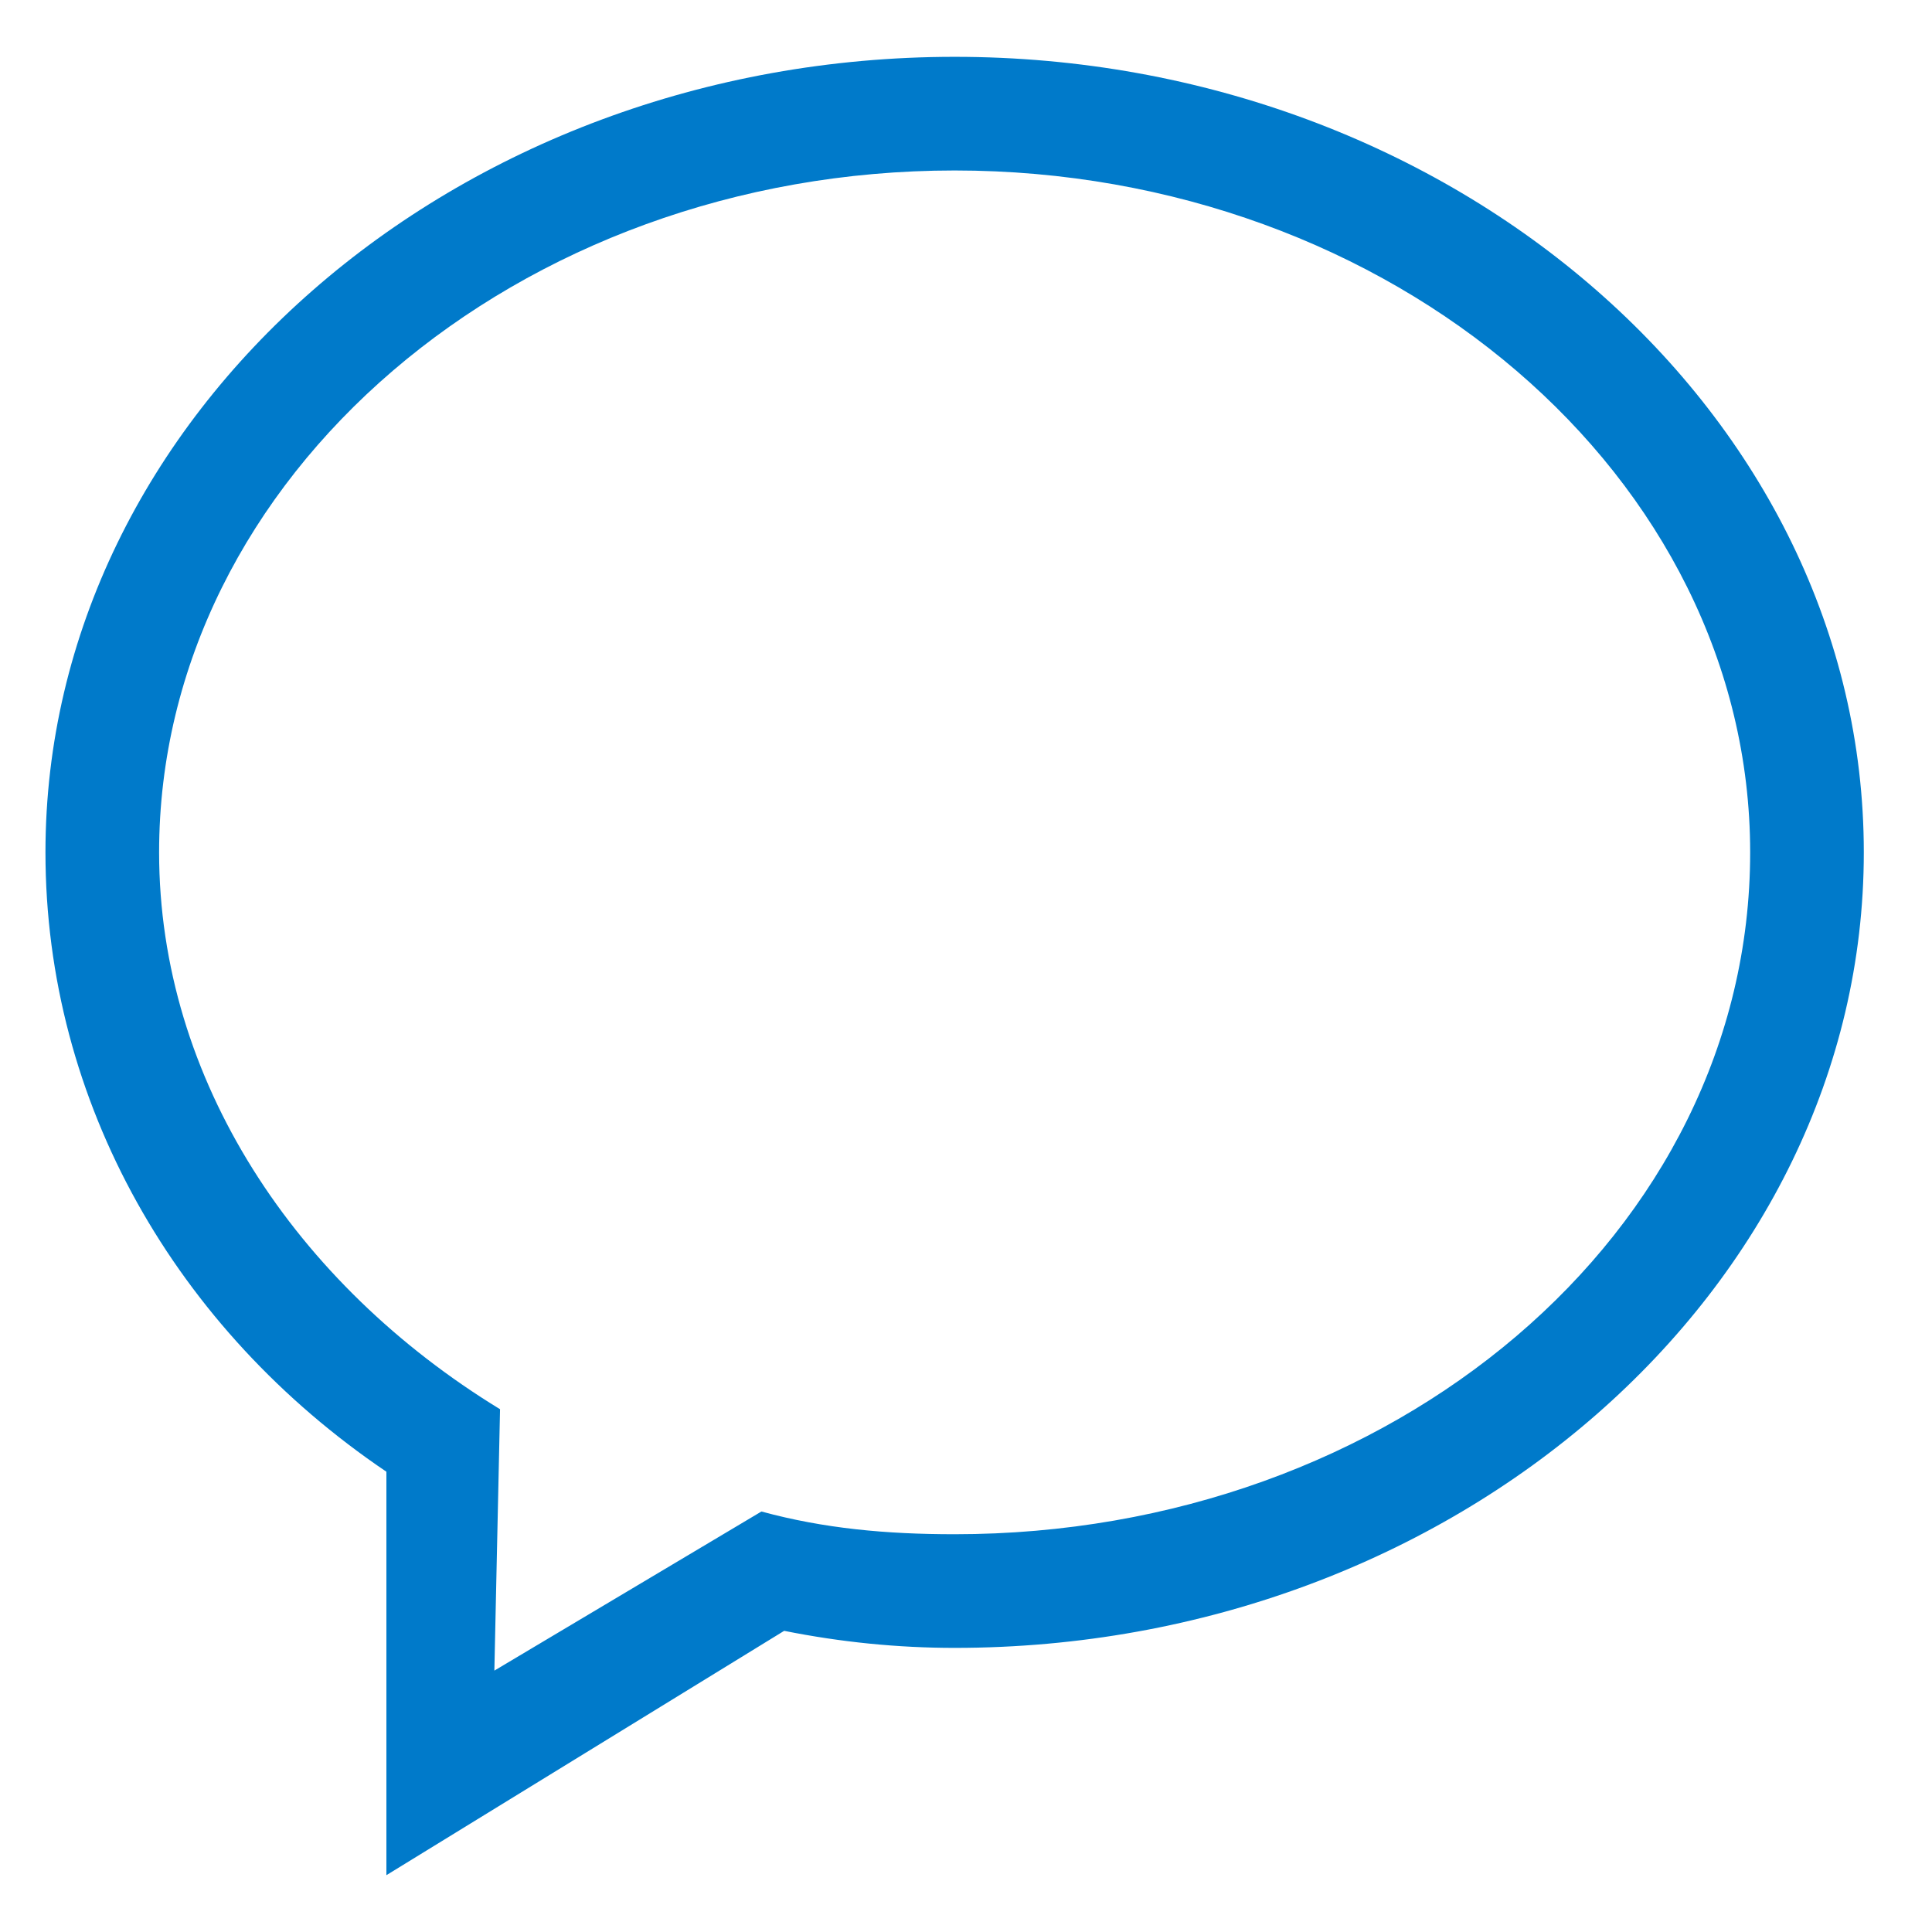<svg xmlns="http://www.w3.org/2000/svg" width="34" height="34" viewBox="0 0 34 34">
<style type="text/css">
.green {
		fill: #4D8400;
}
.blue {
		fill: #007aca;
}
.purple {
		fill: #915AD5;
}
.white {
		fill: #fff;
}
</style>
			<path class="blue" d="M16.8,1c-8.8,0-16,6.3-16,14c0,4.4,2.3,8.4,6,10.9V33l7-4.3c1,0.2,2,0.3,3,0.3c8.8,0,16-6.3,16-14
				C32.8,7.3,25.6,1,16.8,1z M16.8,27c-1.2,0-2.3-0.1-3.4-0.4l-4.7,2.8l0.1-4.6c-3.6-2.2-6-5.8-6-9.8c0-6.6,6.3-12,14-12
				s14,5.4,14,12C30.8,21.7,24.5,27,16.8,27z"/>
</svg>
